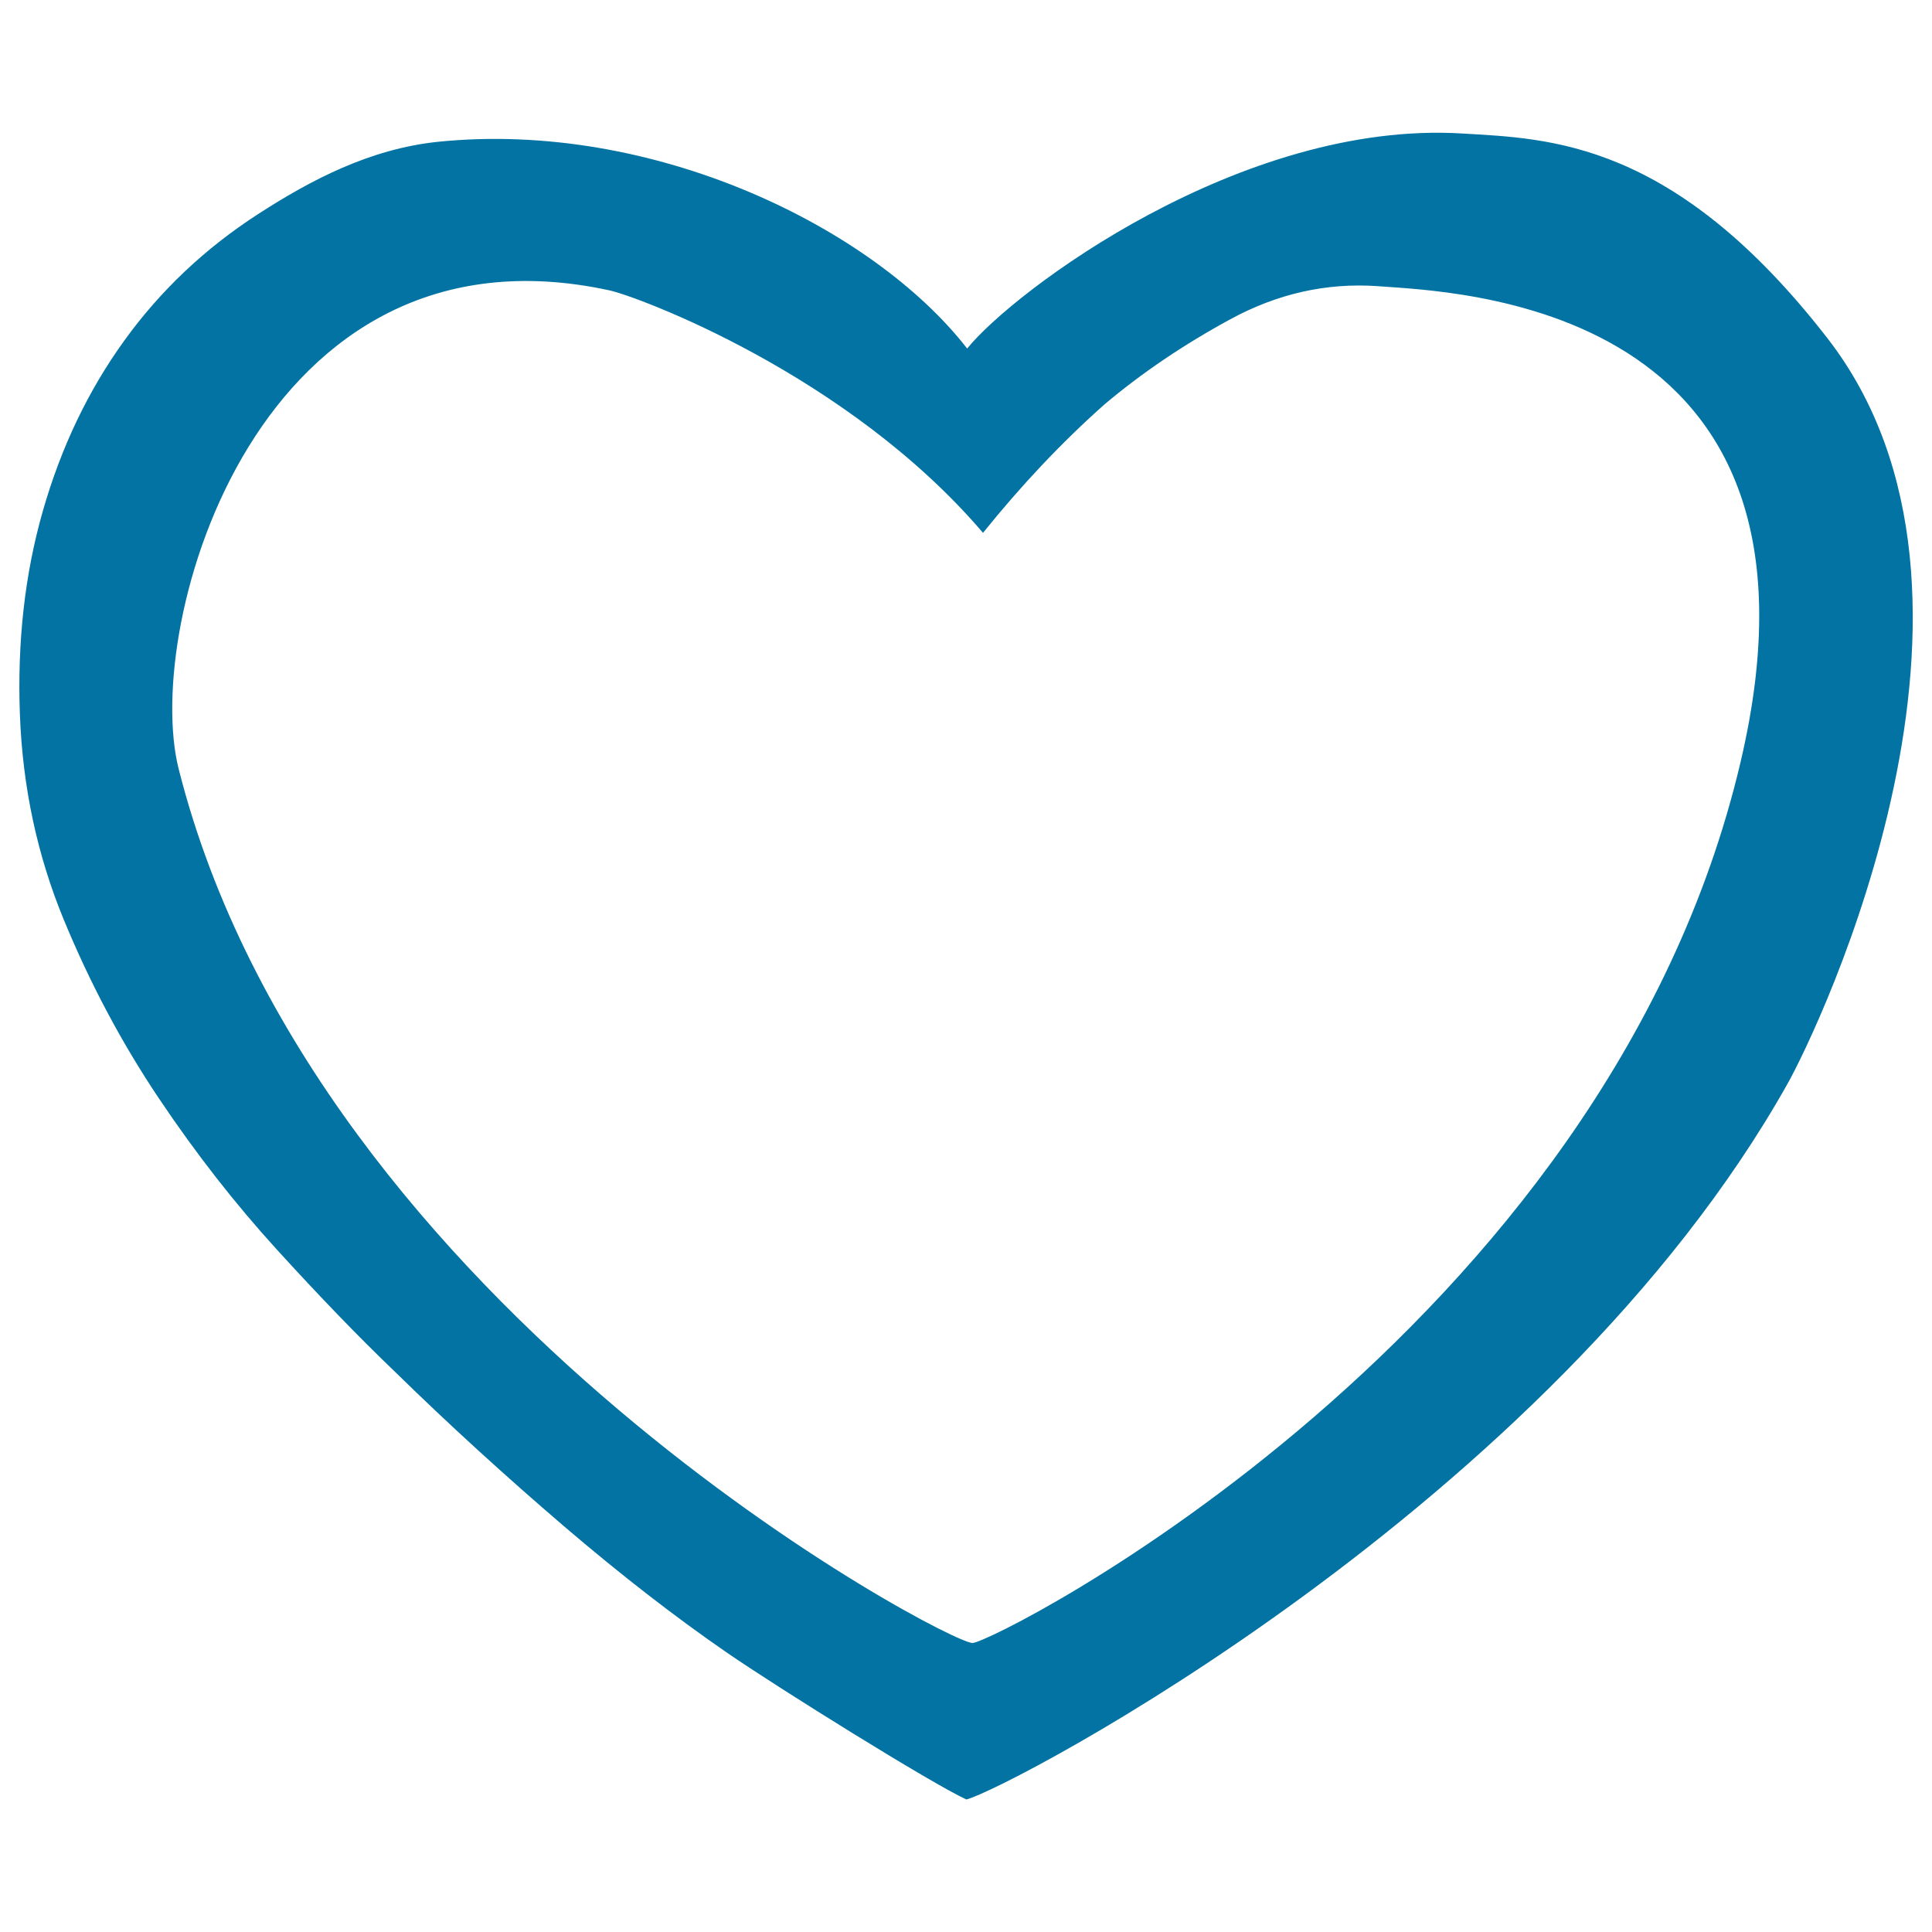 <svg xmlns="http://www.w3.org/2000/svg" viewBox="0 0 1000 1000" style="fill:#0273a2">
<title>Heart SVG icon</title>
<path d="M945.9,175.1C866.3,72.5,801.7,71.8,756.9,69.1c-114.6-7-232.4,81.7-256.3,111.3c-48.8-62.8-162.6-118.4-274-107c-35.2,3.7-65.6,19.7-93,37.4c-27.4,17.7-50.5,39.5-69.2,65.4c-18.8,26-32.8,55.4-42.2,88.2c-9.4,32.8-13.3,68-11.9,105.5c1.4,37.5,9,72.9,22.7,106.1c13.7,33.2,30.1,64,49.3,92.6c19.1,28.5,39.5,54.6,61.2,78.4s41.8,44.7,60.6,62.7c28.8,28.2,58.1,54.8,87.6,80.1c29.6,25.3,57.7,47.1,84.4,65.5c26.7,18.4,106.5,68.1,124.1,76.1c21.4-5.3,302.3-152.1,425-370.4C941.1,532.7,1049.1,308.2,945.9,175.1z M900.9,394.5c-69.6,295.9-386.6,455.9-397.5,455.9c-12,0.7-340-172-410.9-452.3c-19-75.1,41.1-287.3,223-247.8c14.2,3.1,123.1,43.2,193.3,125.5c19.8-24.6,40.7-46.8,62.9-66.5c19.2-16.2,40.9-30.9,65.2-44.1c24.3-13.2,49.6-18.9,76-17.1C750.2,151.1,957.3,154.7,900.9,394.5z"/>
</svg>
